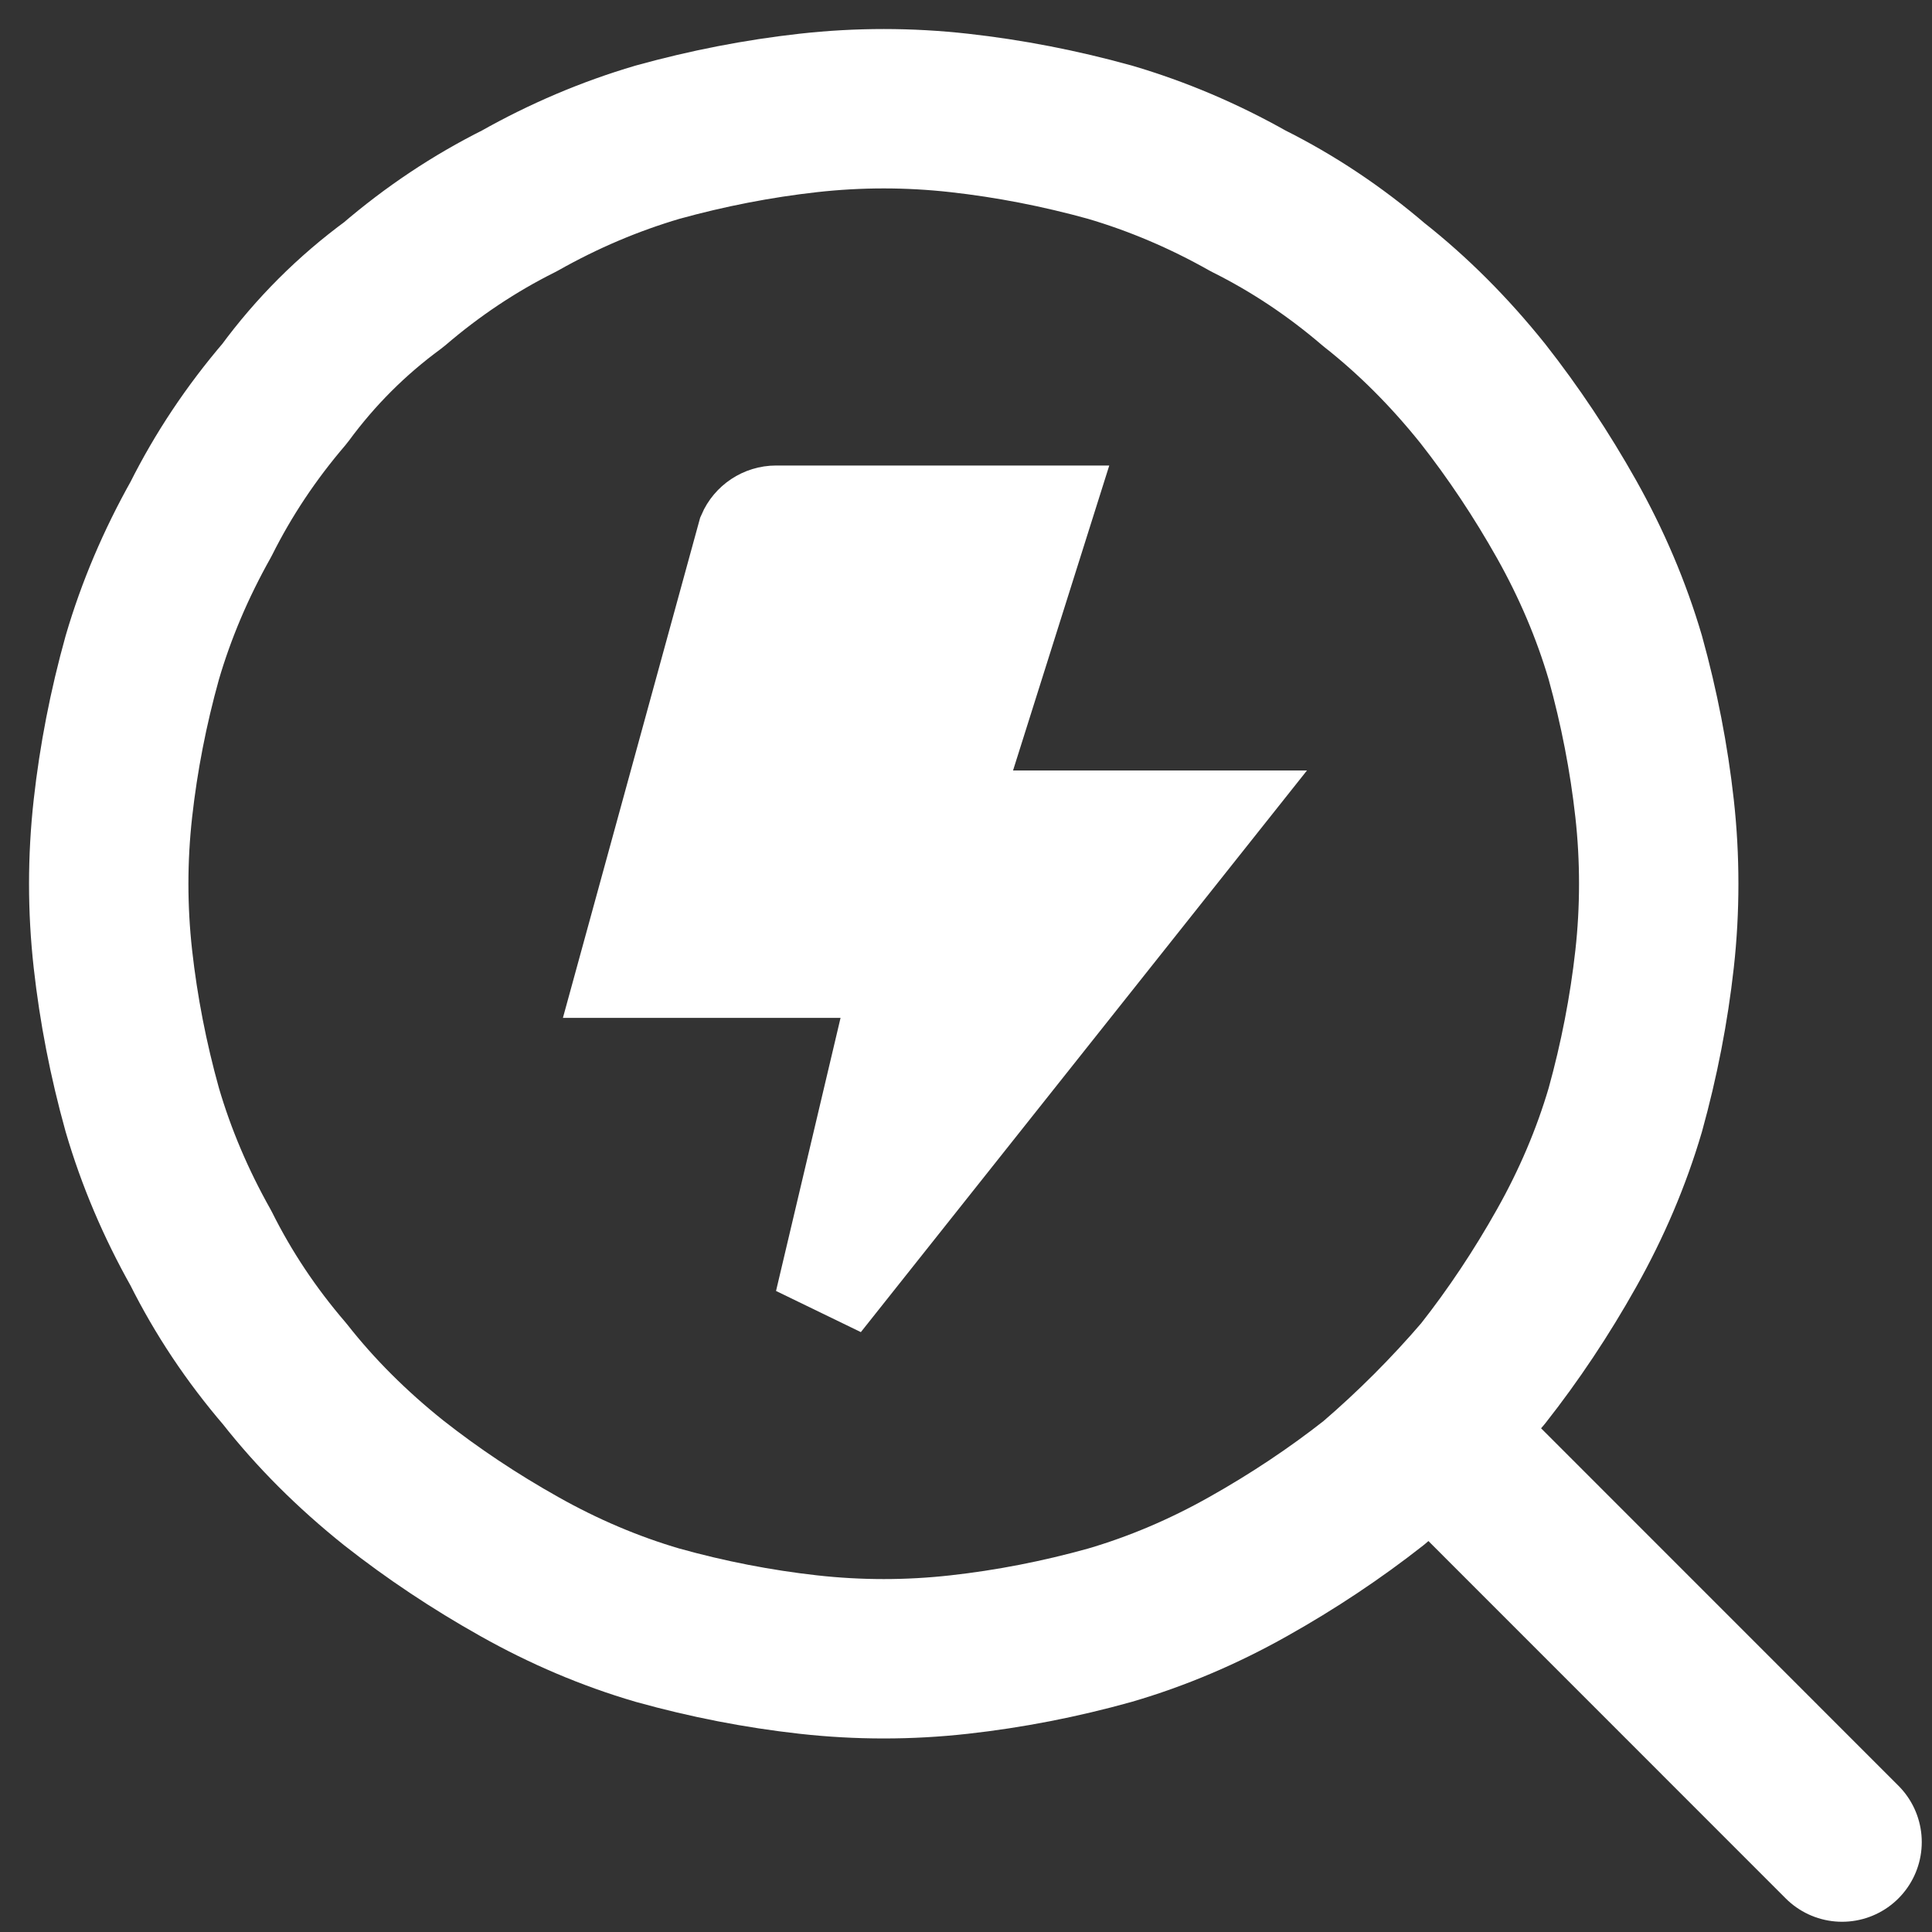 <svg width="20" height="20" viewBox="0 0 20 20" fill="none" xmlns="http://www.w3.org/2000/svg">
<rect x="0" y="0" width="20" height="20" fill="#333333" stroke="none"/>
<g clip-path="url(#clip0_5175_46289)">
<path d="M19.069 19.069L14.83 14.829M17.171 9.148C17.171 9.409 17.157 9.669 17.128 9.929C17.07 10.449 16.969 10.97 16.825 11.49C16.68 11.982 16.477 12.459 16.217 12.921C15.957 13.384 15.668 13.818 15.35 14.222C15.003 14.627 14.627 15.003 14.223 15.35C13.818 15.668 13.384 15.957 12.921 16.217C12.459 16.477 11.982 16.68 11.49 16.824C10.97 16.969 10.45 17.07 9.929 17.128C9.409 17.186 8.888 17.186 8.368 17.128C7.848 17.07 7.327 16.969 6.807 16.824C6.315 16.68 5.838 16.477 5.376 16.217C4.913 15.957 4.479 15.668 4.075 15.35C3.641 15.003 3.265 14.627 2.947 14.222C2.6 13.818 2.311 13.384 2.08 12.921C1.82 12.459 1.617 11.982 1.473 11.49C1.328 10.97 1.227 10.449 1.169 9.929C1.111 9.409 1.111 8.888 1.169 8.368C1.227 7.847 1.328 7.327 1.473 6.807C1.617 6.315 1.82 5.838 2.08 5.375C2.311 4.913 2.6 4.479 2.947 4.074C3.265 3.641 3.641 3.265 4.075 2.947C4.479 2.6 4.913 2.311 5.376 2.08C5.838 1.819 6.315 1.617 6.807 1.472C7.327 1.328 7.848 1.227 8.368 1.169C8.888 1.111 9.409 1.111 9.929 1.169C10.45 1.227 10.97 1.328 11.49 1.472C11.982 1.617 12.459 1.819 12.921 2.08C13.384 2.311 13.818 2.6 14.223 2.947C14.627 3.265 15.003 3.641 15.35 4.074C15.668 4.479 15.957 4.913 16.217 5.375C16.477 5.838 16.68 6.315 16.825 6.807C16.969 7.327 17.07 7.847 17.128 8.368C17.157 8.628 17.171 8.888 17.171 9.148Z" stroke="white" stroke-width="1.65" stroke-miterlimit="1.5" stroke-linecap="round" stroke-linejoin="round"/>
<path d="M10.487 8.476H12.494L8.52 13.479L9.188 10.652L9.333 10.037H8.701H6.483L7.721 5.525C7.774 5.402 7.897 5.319 8.034 5.319H10.801L10.01 7.826L9.805 8.476H10.487Z" fill="white" stroke="white"/>
</g>
<defs>
<clipPath id="clip0_5175_46289">
<rect width="20" height="20" fill="white"/>
</clipPath>
</defs>
</svg>
